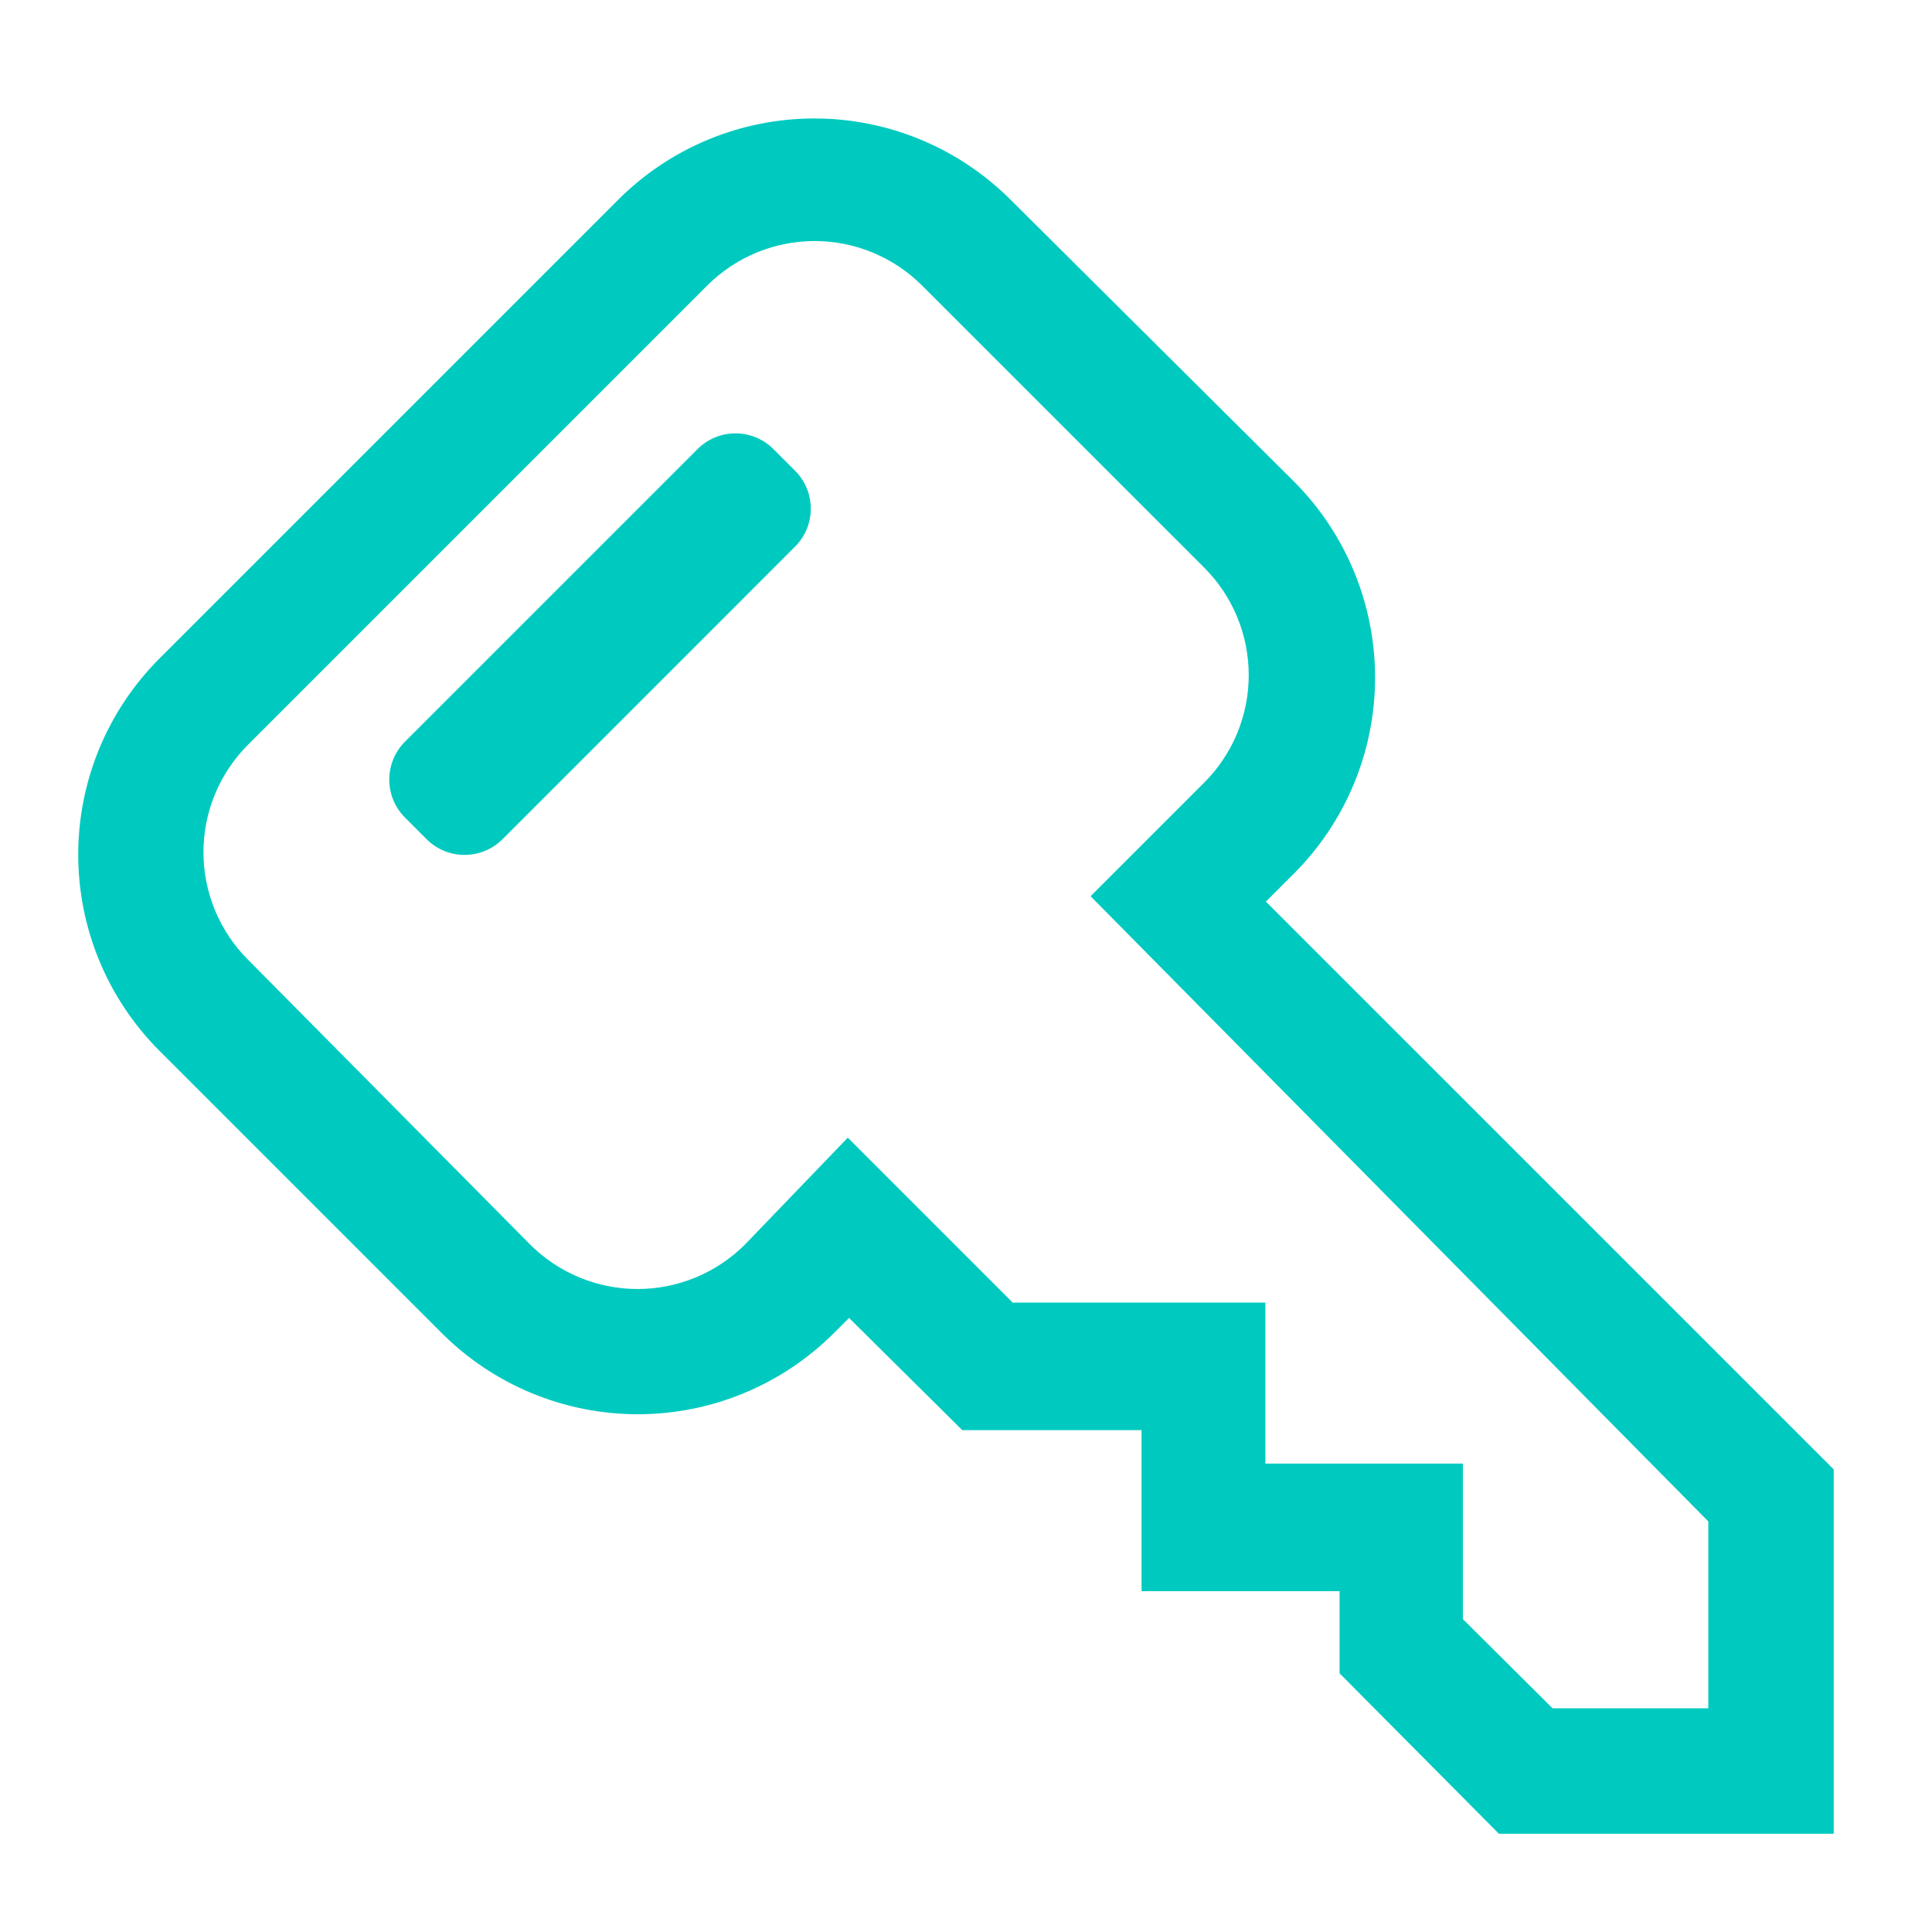 <?xml version="1.0" encoding="UTF-8"?> <svg xmlns="http://www.w3.org/2000/svg" width="40" height="40" viewBox="0 0 40 40" fill="none"> <path d="M14.442 9.298L8.385 15.355C7.951 15.789 7.951 16.493 8.385 16.927L8.832 17.375C9.266 17.808 9.97 17.808 10.404 17.375L16.461 11.317C16.895 10.883 16.895 10.18 16.461 9.746L16.013 9.298C15.579 8.864 14.876 8.864 14.442 9.298Z" fill="#00CABF"></path> <path d="M25.944 18.667L26.644 17.967C27.689 16.928 28.278 15.517 28.282 14.043C28.286 12.57 27.705 11.156 26.667 10.111L20.789 4.267C19.747 3.225 18.334 2.64 16.861 2.64C15.388 2.64 13.975 3.225 12.933 4.267L3.433 13.767C2.392 14.809 1.807 16.221 1.807 17.694C1.807 19.168 2.392 20.58 3.433 21.622L9.278 27.467C10.319 28.508 11.732 29.093 13.206 29.093C14.679 29.093 16.091 28.508 17.133 27.467L17.578 27.022L20 29.422H23.822V32.756H27.922V34.567L31.111 37.778H37.778V30.5L25.944 18.667ZM35.556 35.556H32.067L30.1 33.6V30.489H26.011V27.156H20.889L17.555 23.822L15.556 25.9C14.931 26.524 14.083 26.875 13.2 26.875C12.317 26.875 11.469 26.524 10.844 25.9L5 20C4.376 19.375 4.025 18.528 4.025 17.644C4.025 16.761 4.376 15.914 5 15.289L14.511 5.778C15.136 5.154 15.983 4.803 16.867 4.803C17.75 4.803 18.597 5.154 19.222 5.778L25.067 11.622C25.691 12.247 26.041 13.094 26.041 13.978C26.041 14.861 25.691 15.708 25.067 16.333L22.844 18.556L35.556 31.422V35.556Z" fill="#00CABF" stroke="#00CABF" stroke-width="0.375"></path> </svg> 